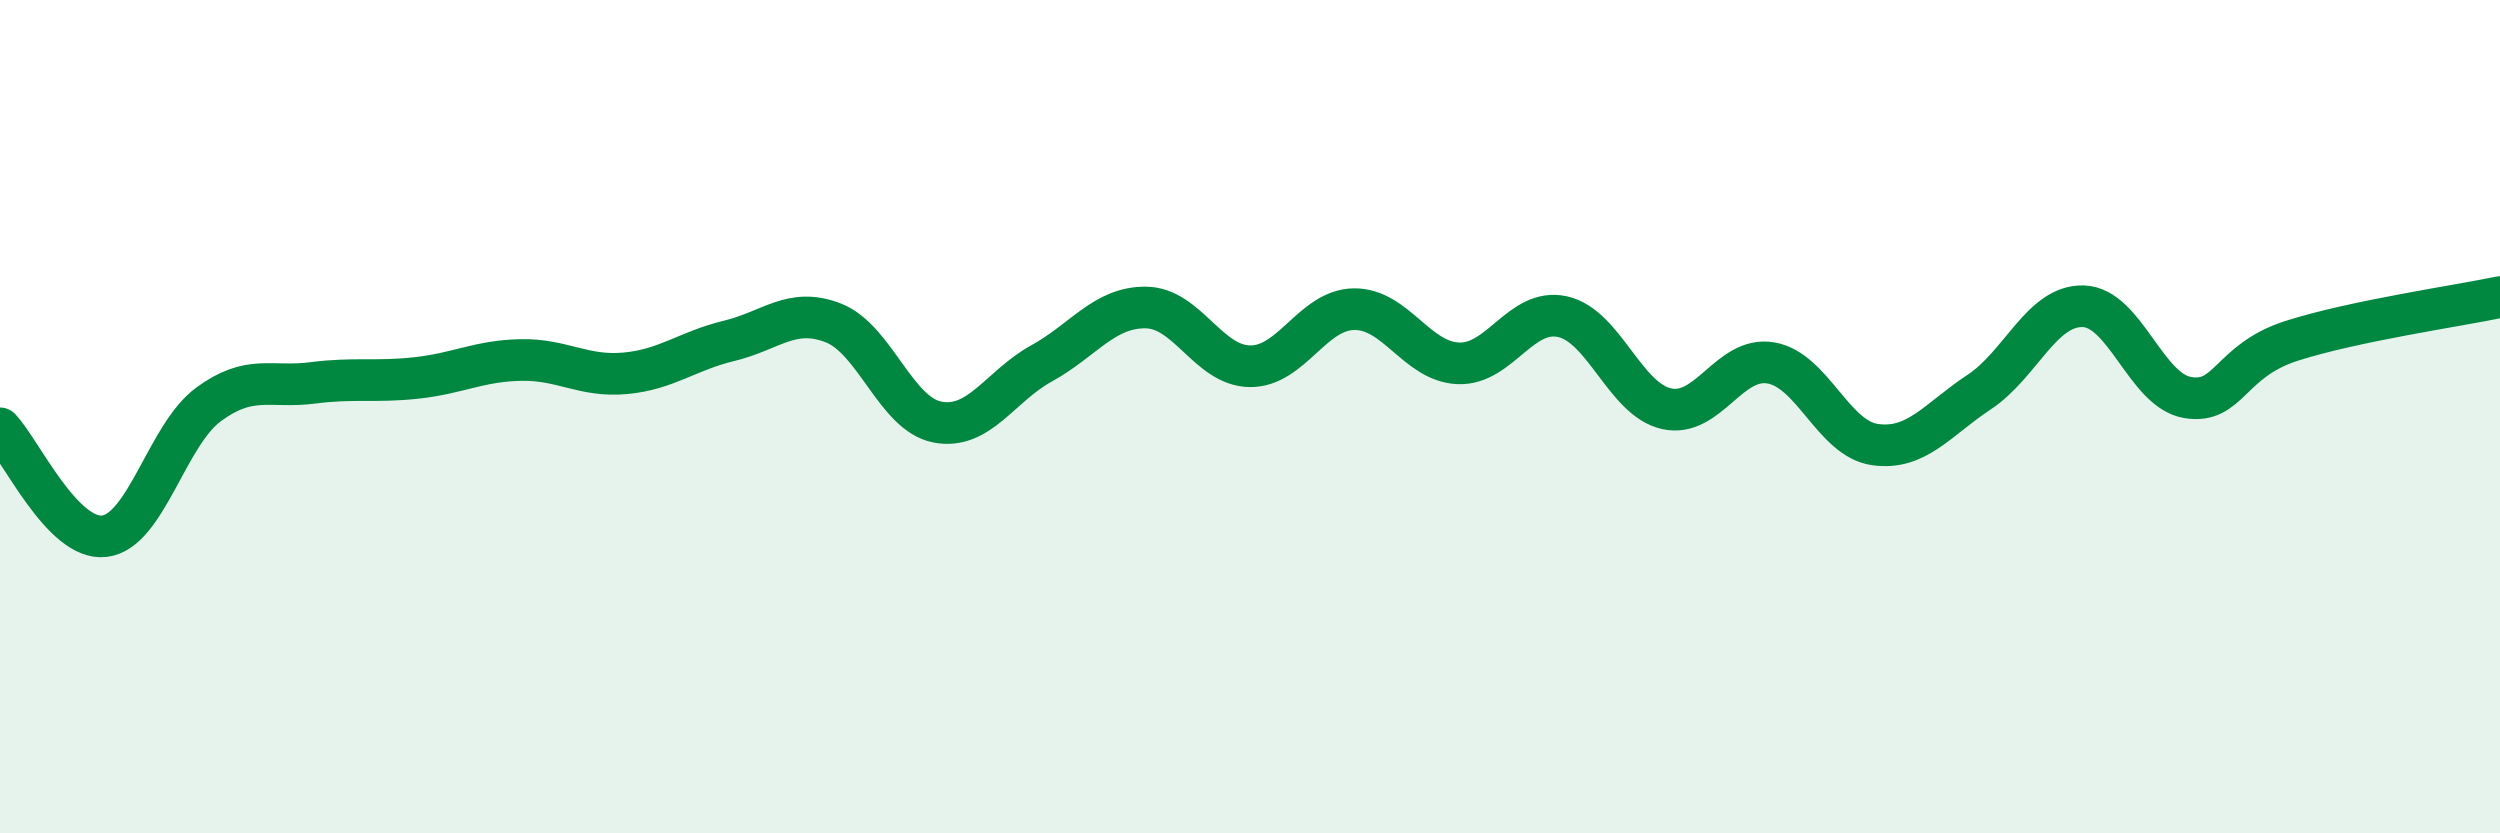 
    <svg width="60" height="20" viewBox="0 0 60 20" xmlns="http://www.w3.org/2000/svg">
      <path
        d="M 0,10.28 C 0.5,10.8 1.5,12.98 2.5,12.87 C 3.5,12.76 4,10.45 5,9.71 C 6,8.97 6.5,9.32 7.5,9.19 C 8.5,9.06 9,9.18 10,9.07 C 11,8.96 11.5,8.66 12.5,8.64 C 13.5,8.62 14,9.05 15,8.96 C 16,8.87 16.5,8.42 17.5,8.18 C 18.5,7.94 19,7.36 20,7.75 C 21,8.14 21.5,9.94 22.5,10.13 C 23.5,10.32 24,9.27 25,8.72 C 26,8.17 26.5,7.37 27.5,7.38 C 28.5,7.39 29,8.78 30,8.79 C 31,8.8 31.5,7.43 32.5,7.42 C 33.5,7.41 34,8.68 35,8.72 C 36,8.76 36.5,7.38 37.5,7.6 C 38.5,7.82 39,9.59 40,9.81 C 41,10.03 41.5,8.54 42.5,8.71 C 43.5,8.88 44,10.53 45,10.67 C 46,10.81 46.5,10.07 47.5,9.41 C 48.5,8.75 49,7.32 50,7.35 C 51,7.38 51.5,9.37 52.5,9.54 C 53.5,9.71 53.5,8.66 55,8.18 C 56.5,7.7 59,7.34 60,7.13L60 20L0 20Z"
        fill="#008740"
        opacity="0.1"
        stroke-linecap="round"
        stroke-linejoin="round"
      />
      <path
        d="M 0,10.28 C 0.5,10.8 1.5,12.98 2.5,12.87 C 3.5,12.76 4,10.45 5,9.71 C 6,8.97 6.5,9.32 7.5,9.19 C 8.5,9.06 9,9.18 10,9.07 C 11,8.96 11.5,8.66 12.5,8.64 C 13.5,8.62 14,9.05 15,8.96 C 16,8.87 16.5,8.42 17.5,8.18 C 18.5,7.94 19,7.36 20,7.75 C 21,8.14 21.5,9.94 22.5,10.13 C 23.5,10.32 24,9.27 25,8.72 C 26,8.17 26.5,7.37 27.5,7.38 C 28.5,7.39 29,8.78 30,8.79 C 31,8.8 31.5,7.43 32.5,7.42 C 33.5,7.41 34,8.68 35,8.72 C 36,8.76 36.5,7.38 37.5,7.6 C 38.5,7.82 39,9.59 40,9.81 C 41,10.03 41.5,8.54 42.5,8.71 C 43.5,8.88 44,10.53 45,10.67 C 46,10.81 46.5,10.07 47.5,9.41 C 48.5,8.75 49,7.32 50,7.35 C 51,7.38 51.5,9.37 52.5,9.54 C 53.5,9.71 53.5,8.66 55,8.18 C 56.5,7.7 59,7.34 60,7.13"
        stroke="#008740"
        stroke-width="1"
        fill="none"
        stroke-linecap="round"
        stroke-linejoin="round"
      />
    </svg>
  
